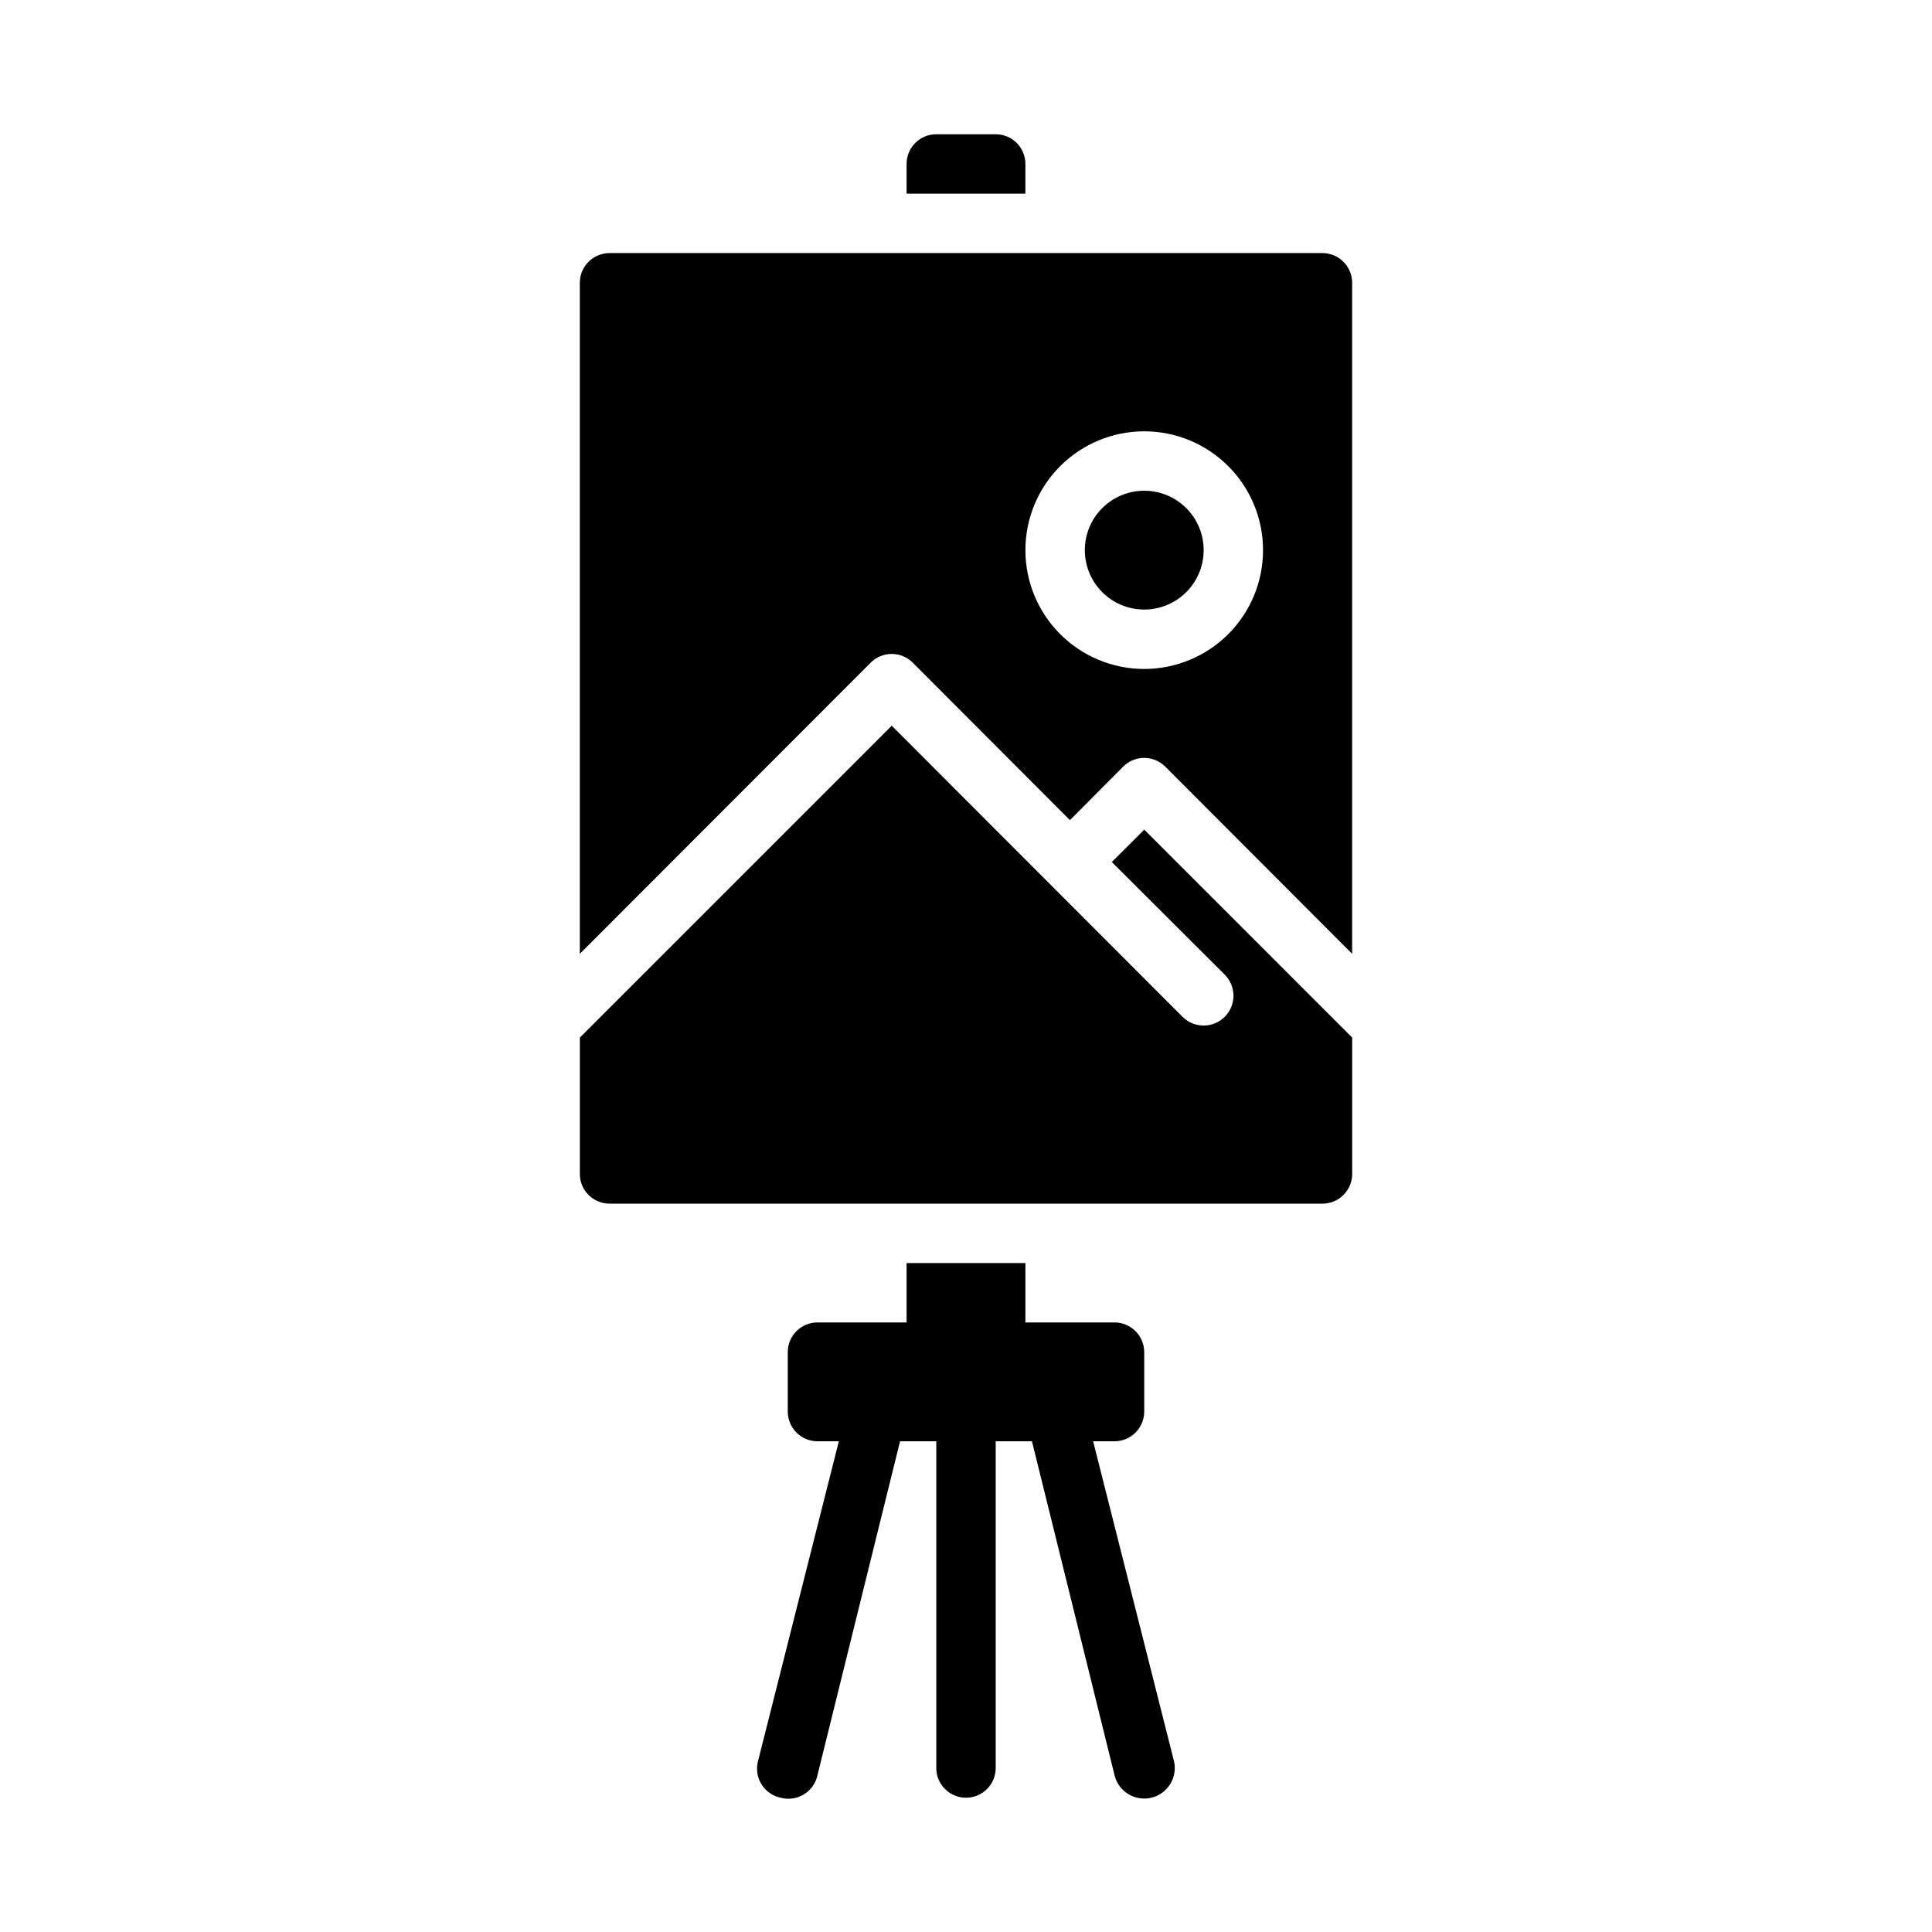 <?xml version="1.0" encoding="UTF-8"?>
<!-- Uploaded to: SVG Repo, www.svgrepo.com, Generator: SVG Repo Mixer Tools -->
<svg fill="#000000" width="800px" height="800px" version="1.1" viewBox="144 144 512 512" xmlns="http://www.w3.org/2000/svg">
 <g>
  <path d="m415.74 187.45c0-2.086-0.828-4.09-2.305-5.566-1.477-1.477-3.481-2.305-5.566-2.305h-15.746c-4.348 0-7.871 3.523-7.871 7.871v7.871h31.488z"/>
  <path d="m433.69 525.95h5.668c2.086 0 4.09-0.828 5.566-2.305 1.477-1.477 2.305-3.477 2.305-5.566v-15.742c0-2.09-0.828-4.09-2.305-5.566-1.477-1.477-3.481-2.309-5.566-2.309h-23.617v-15.742h-31.488v15.742h-23.617c-4.348 0-7.871 3.527-7.871 7.875v15.742c0 2.09 0.832 4.09 2.305 5.566 1.477 1.477 3.481 2.305 5.566 2.305h5.668l-21.41 84.703c-0.566 2.094-0.246 4.324 0.887 6.172 1.133 1.848 2.977 3.144 5.098 3.59 2.09 0.566 4.32 0.246 6.168-0.887 1.848-1.133 3.148-2.973 3.59-5.094l21.887-88.484h9.602v86.594c0 4.348 3.527 7.871 7.875 7.871s7.871-3.523 7.871-7.871v-86.594h9.605l21.883 88.484c1.043 4.348 5.414 7.023 9.762 5.981 2.086-0.5 3.891-1.809 5.012-3.641 1.121-1.832 1.473-4.031 0.969-6.121z"/>
  <path d="m462.98 289.79c0 8.695-7.051 15.746-15.746 15.746-8.695 0-15.742-7.051-15.742-15.746 0-8.695 7.047-15.742 15.742-15.742 8.695 0 15.746 7.047 15.746 15.742"/>
  <path d="m494.46 211.07h-188.93c-4.348 0-7.871 3.523-7.871 7.871v177.83l77.066-77.145c1.477-1.488 3.488-2.328 5.59-2.328 2.098 0 4.109 0.84 5.586 2.328l41.645 41.723 14.09-14.168v-0.004c1.48-1.488 3.492-2.328 5.59-2.328 2.098 0 4.109 0.84 5.59 2.328l49.516 49.594v-177.83c0-2.086-0.832-4.09-2.309-5.566-1.473-1.477-3.477-2.305-5.566-2.305zm-47.23 110.21c-8.352 0-16.359-3.316-22.266-9.223-5.906-5.902-9.223-13.914-9.223-22.266 0-8.352 3.316-16.359 9.223-22.266 5.906-5.902 13.914-9.223 22.266-9.223 8.352 0 16.359 3.32 22.266 9.223 5.906 5.906 9.223 13.914 9.223 22.266 0 8.352-3.316 16.363-9.223 22.266-5.906 5.906-13.914 9.223-22.266 9.223z"/>
  <path d="m438.65 372.45 29.914 29.836c3.09 3.086 3.09 8.09 0 11.18-3.086 3.086-8.09 3.086-11.176 0l-77.066-77.145-82.656 82.652v36.133c0 2.09 0.828 4.09 2.305 5.566 1.477 1.477 3.477 2.309 5.566 2.309h188.93c2.09 0 4.094-0.832 5.566-2.309 1.477-1.477 2.309-3.477 2.309-5.566v-36.133l-55.105-55.105z"/>
 </g>
</svg>